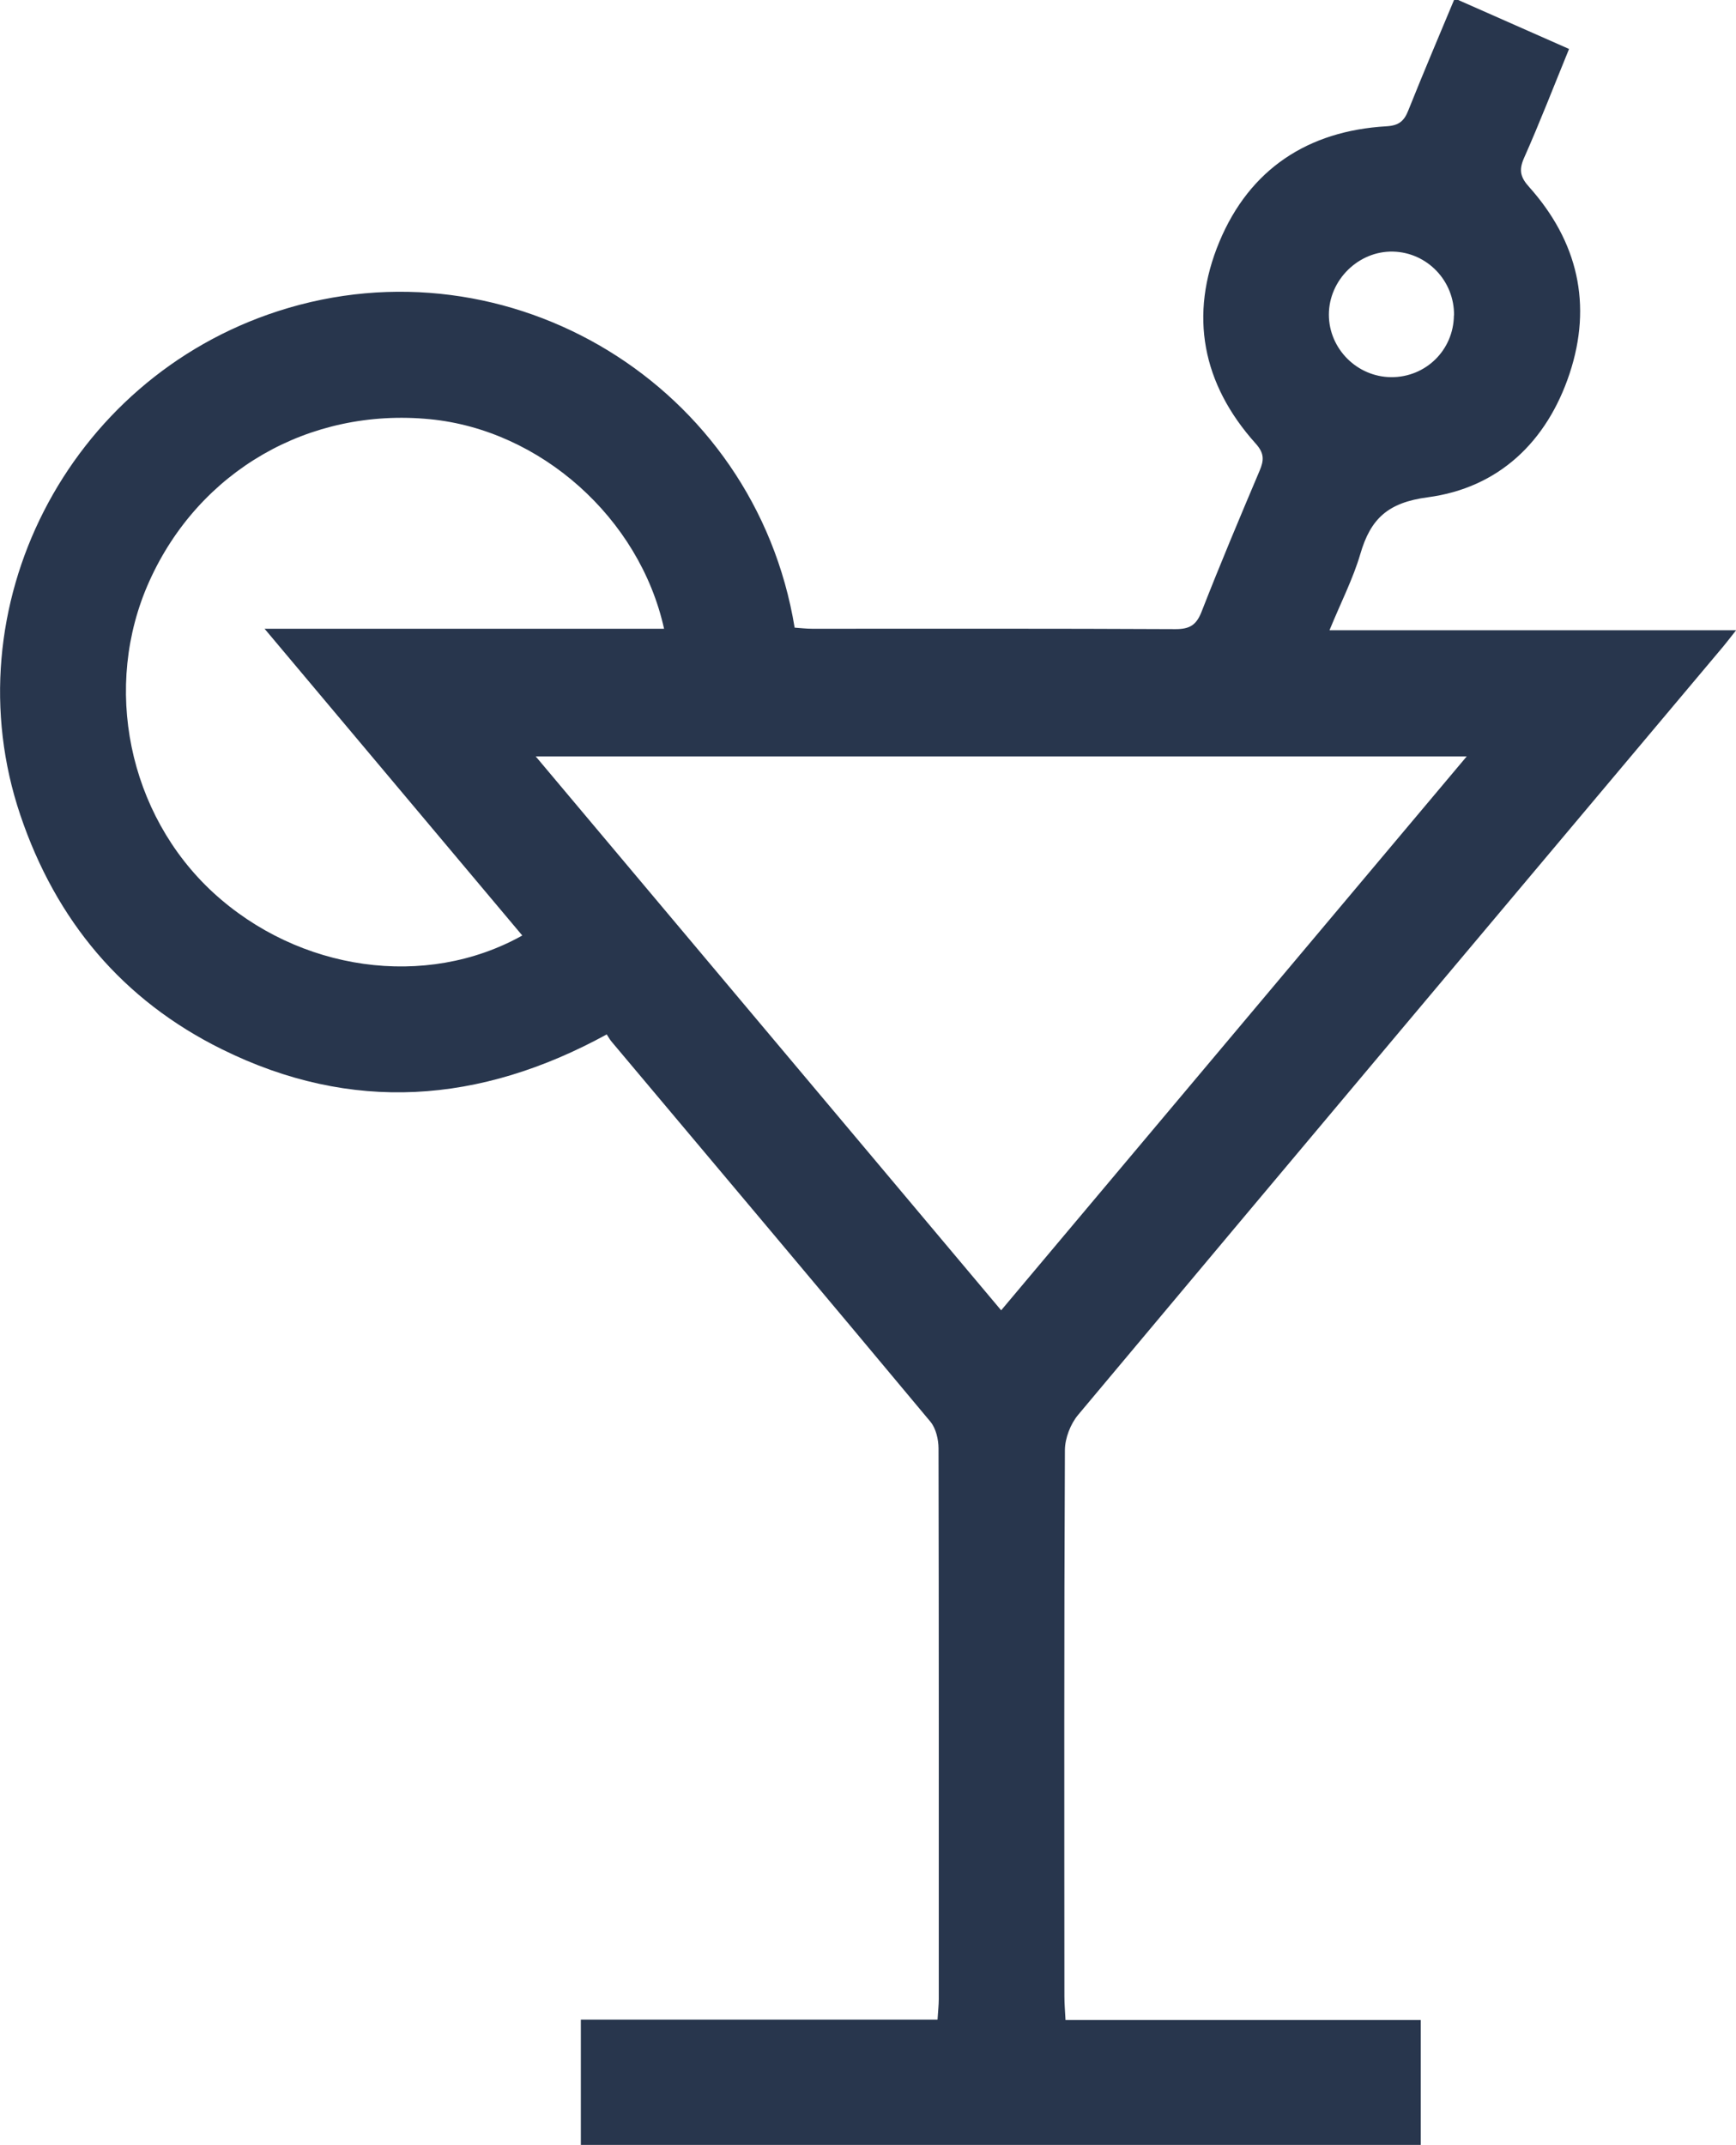 <?xml version="1.0" encoding="UTF-8"?>
<svg xmlns="http://www.w3.org/2000/svg" id="Layer_2" data-name="Layer 2" viewBox="0 0 140.8 173.91">
  <defs>
    <style>
      .cls-1 {
        fill: #28364d;
      }
    </style>
  </defs>
  <g id="drinks">
    <path class="cls-1" d="m47.11,173.91v-10.16h28.93c.04-.67.1-1.16.1-1.66,0-14.88.01-29.77-.02-44.65,0-.73-.21-1.62-.65-2.16-8.58-10.29-17.22-20.53-25.84-30.79-.15-.17-.26-.37-.42-.62-10.29,5.63-20.7,6.4-31.2,1.21-8.08-3.99-13.47-10.44-16.36-18.99-5.66-16.76,3.77-35.33,20.92-40.87,18.72-6.04,38.66,6.03,41.88,25.67.46.03.94.09,1.43.09,9.82,0,19.65-.02,29.47.03,1.14,0,1.68-.33,2.1-1.4,1.5-3.84,3.1-7.64,4.71-11.44.36-.85.4-1.41-.32-2.21-4.33-4.82-5.42-10.41-2.94-16.36,2.46-5.89,7.18-8.99,13.55-9.36,1.04-.06,1.45-.45,1.79-1.33C115.43,5.93,116.69,2.97,117.93,0c.11,0,.23,0,.34,0,2.96,1.31,5.93,2.62,8.99,3.97-1.24,3.03-2.38,5.98-3.66,8.86-.44,1-.26,1.58.44,2.35,3.93,4.41,5.12,9.52,3.26,15.12-1.84,5.53-5.76,9.26-11.5,10.02-3.25.43-4.64,1.75-5.47,4.6-.59,2.01-1.57,3.91-2.5,6.18h32.98c-.48.61-.75.96-1.03,1.3-17.46,20.76-34.92,41.52-52.34,62.32-.62.74-1.06,1.89-1.07,2.84-.07,14.77-.05,29.53-.04,44.3,0,.59.05,1.18.09,1.92h28.81v10.13H47.11ZM118.96,61.33H43.45c12.67,15.07,25.16,29.93,37.75,44.91,12.63-15.03,25.12-29.88,37.76-44.91Zm-65.1-10.35c-1.99-9-10.04-16.12-18.98-16.99-9.81-.96-18.74,4.19-22.77,13.14-3.84,8.52-1.71,18.89,5.17,25.23,6.96,6.4,17.25,7.87,25.08,3.49-6.89-8.2-13.77-16.39-20.9-24.87h32.4Zm64.07-25.4c.04-2.8-2.17-5.11-4.94-5.18-2.8-.07-5.21,2.3-5.21,5.11,0,2.76,2.28,5.05,5.05,5.07,2.8.02,5.06-2.19,5.09-5Z"></path>
  </g>
</svg>
